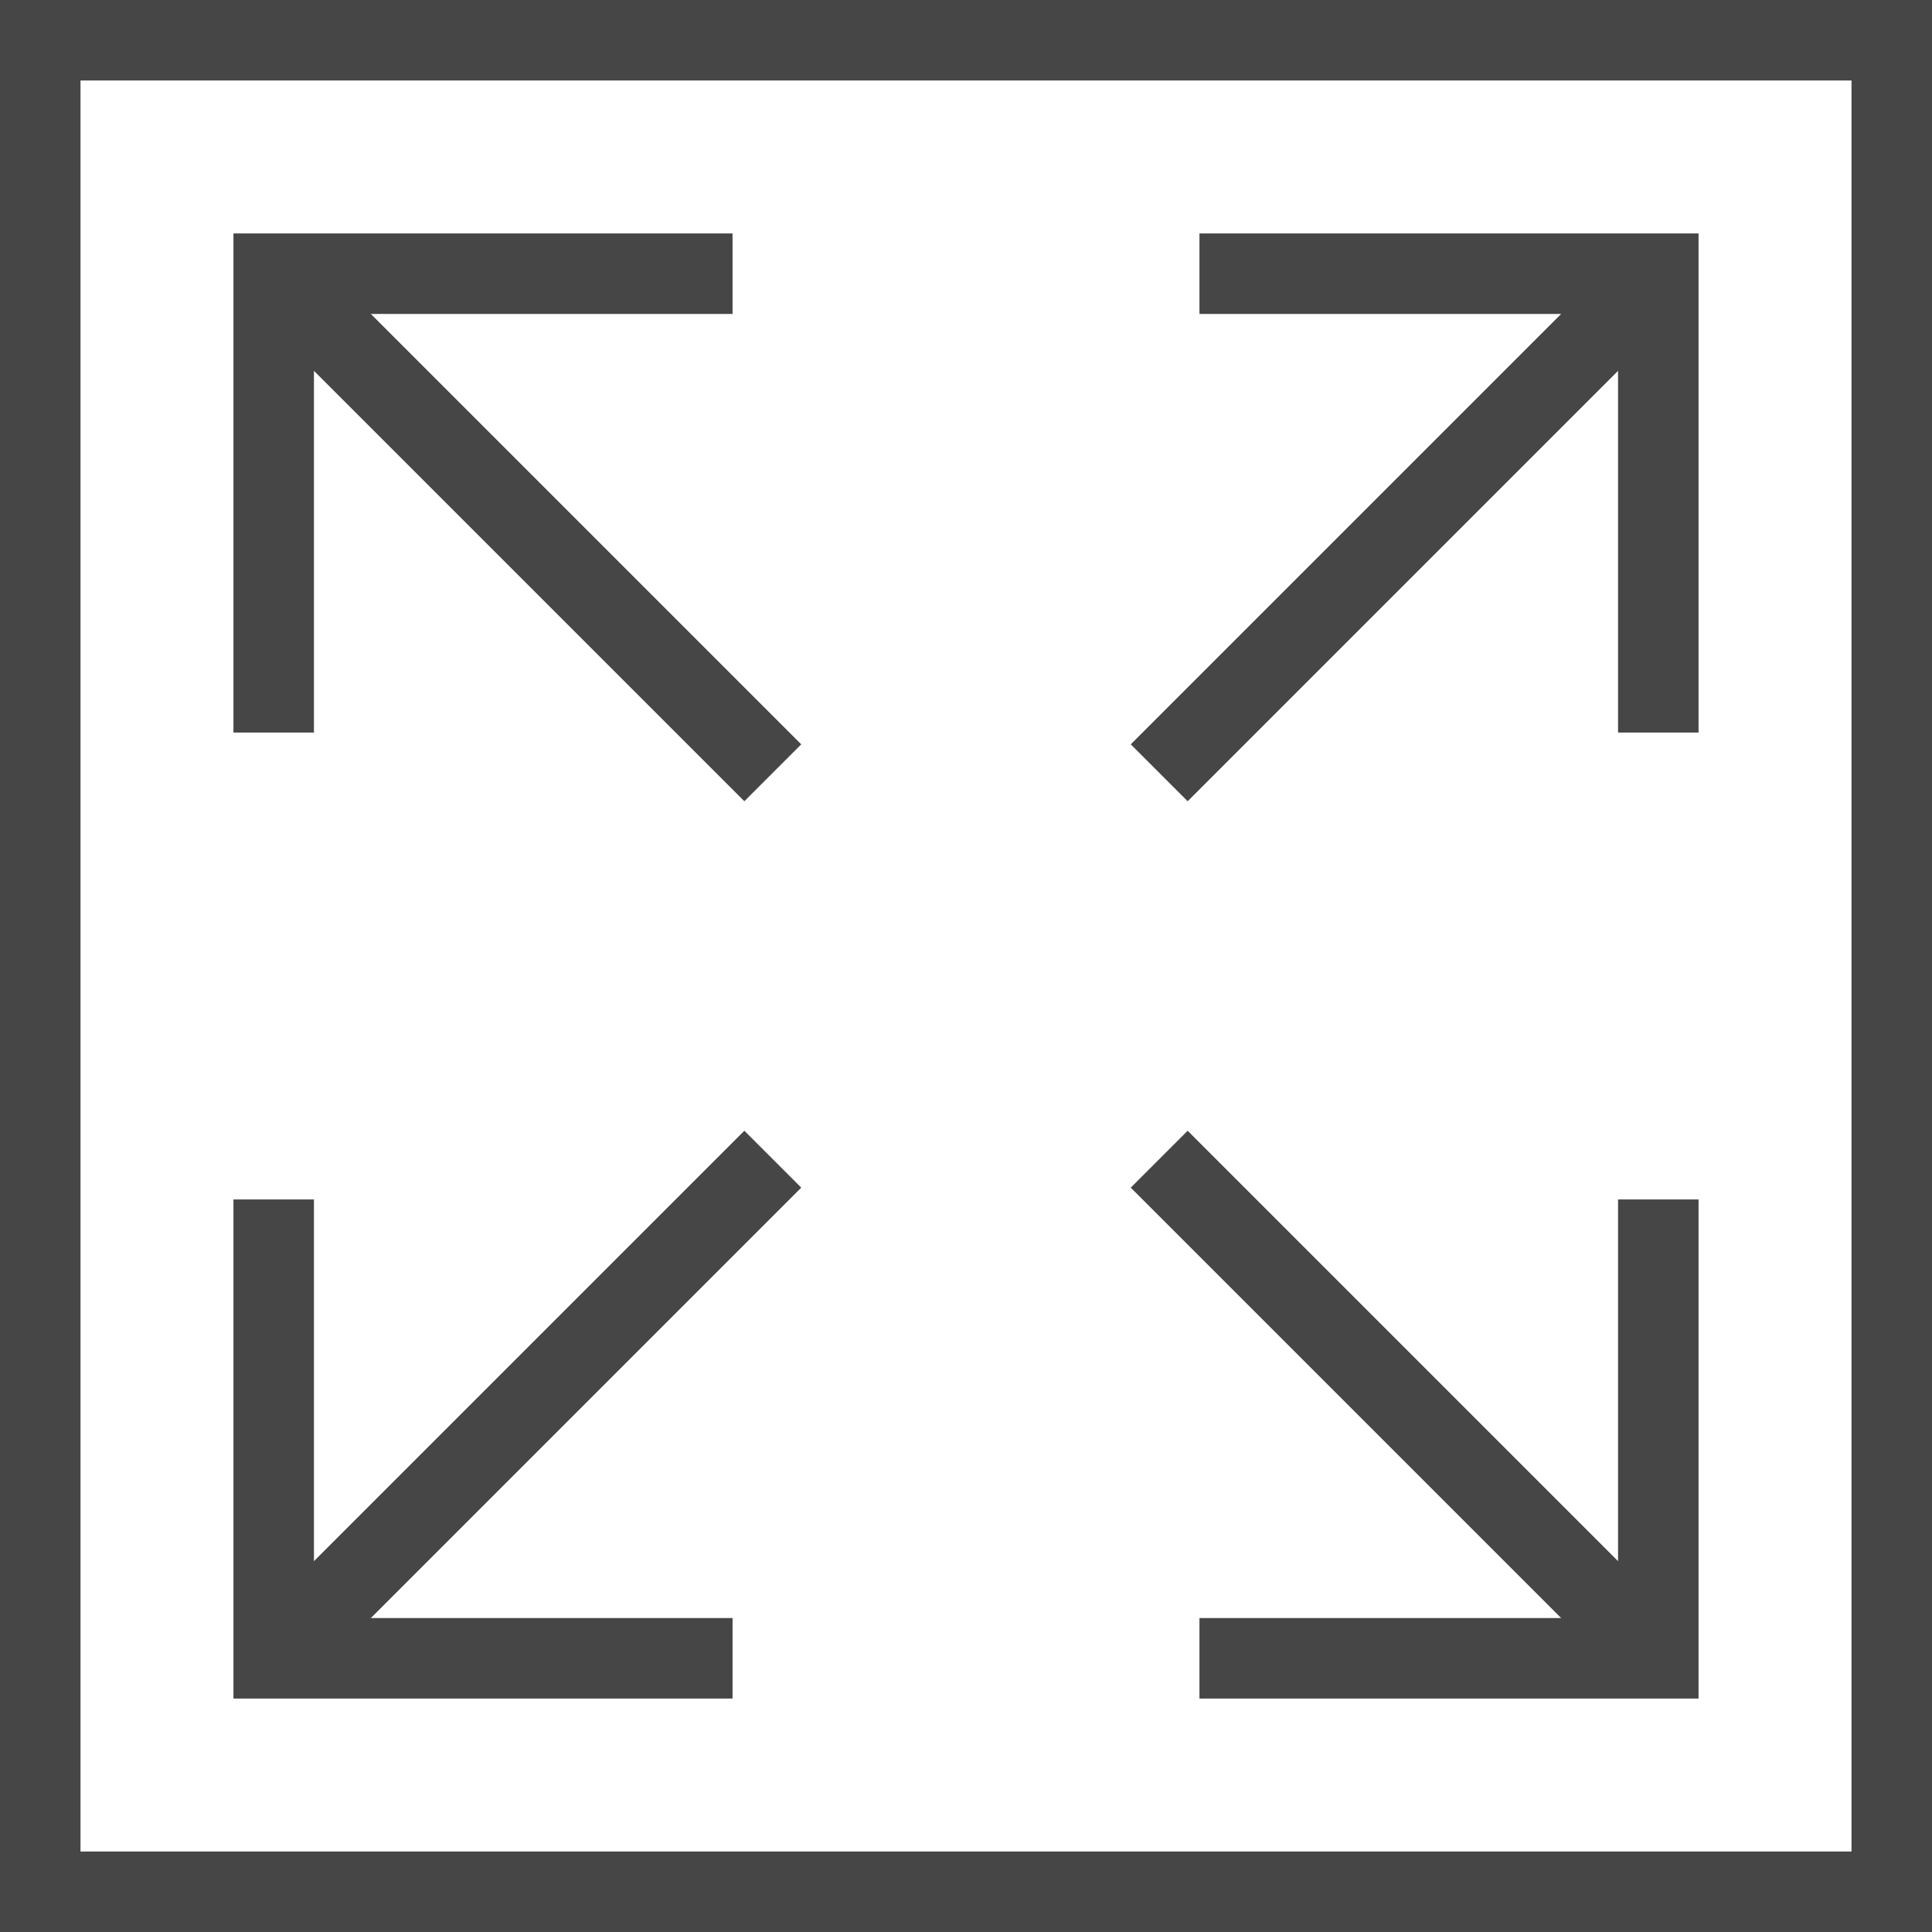 <?xml version="1.0" encoding="utf-8"?>
<svg version="1.1" xmlns="http://www.w3.org/2000/svg" xmlns:xlink="http://www.w3.org/1999/xlink" x="0px" y="0px"
	 viewBox="0 0 24 24" style="enable-background:new 0 0 24 24;" xml:space="preserve">
<style type="text/css">
	.st0{fill:none;}
	.st1{fill:#C8D2D7;stroke:#333333;stroke-miterlimit:10;}
	.st2{fill:none;stroke:#464646;stroke-miterlimit:10;}
</style>

<rect id="XMLID_81_" y="0" class="st0" width="24" height="24"/>
<path id="XMLID_79_" class="st1" d="M20,10"/>
<polyline id="XMLID_78_" class="st2" points="9.1,3.4 3.4,3.4 3.4,9.1 	"/>
<polyline id="XMLID_77_" class="st2" points="20.6,9.1 20.6,3.4 14.9,3.4 	"/>
<polyline id="XMLID_72_" class="st2" points="14.9,20.6 20.6,20.6 20.6,14.9 	"/>
<polyline id="XMLID_51_" class="st2" points="3.4,14.9 3.4,20.6 9.1,20.6 	"/>
<line class="st2" x1="9.6" y1="9.6" x2="3.6" y2="3.6"/>
<line class="st2" x1="14.4" y1="9.6" x2="20.4" y2="3.6"/>
<line class="st2" x1="14.4" y1="14.4" x2="20.4" y2="20.4"/>
<line class="st2" x1="9.6" y1="14.4" x2="3.6" y2="20.4"/>
<rect id="XMLID_85_" x="0.5" y="0.5" class="st2" width="23" height="23"/>
</svg>
